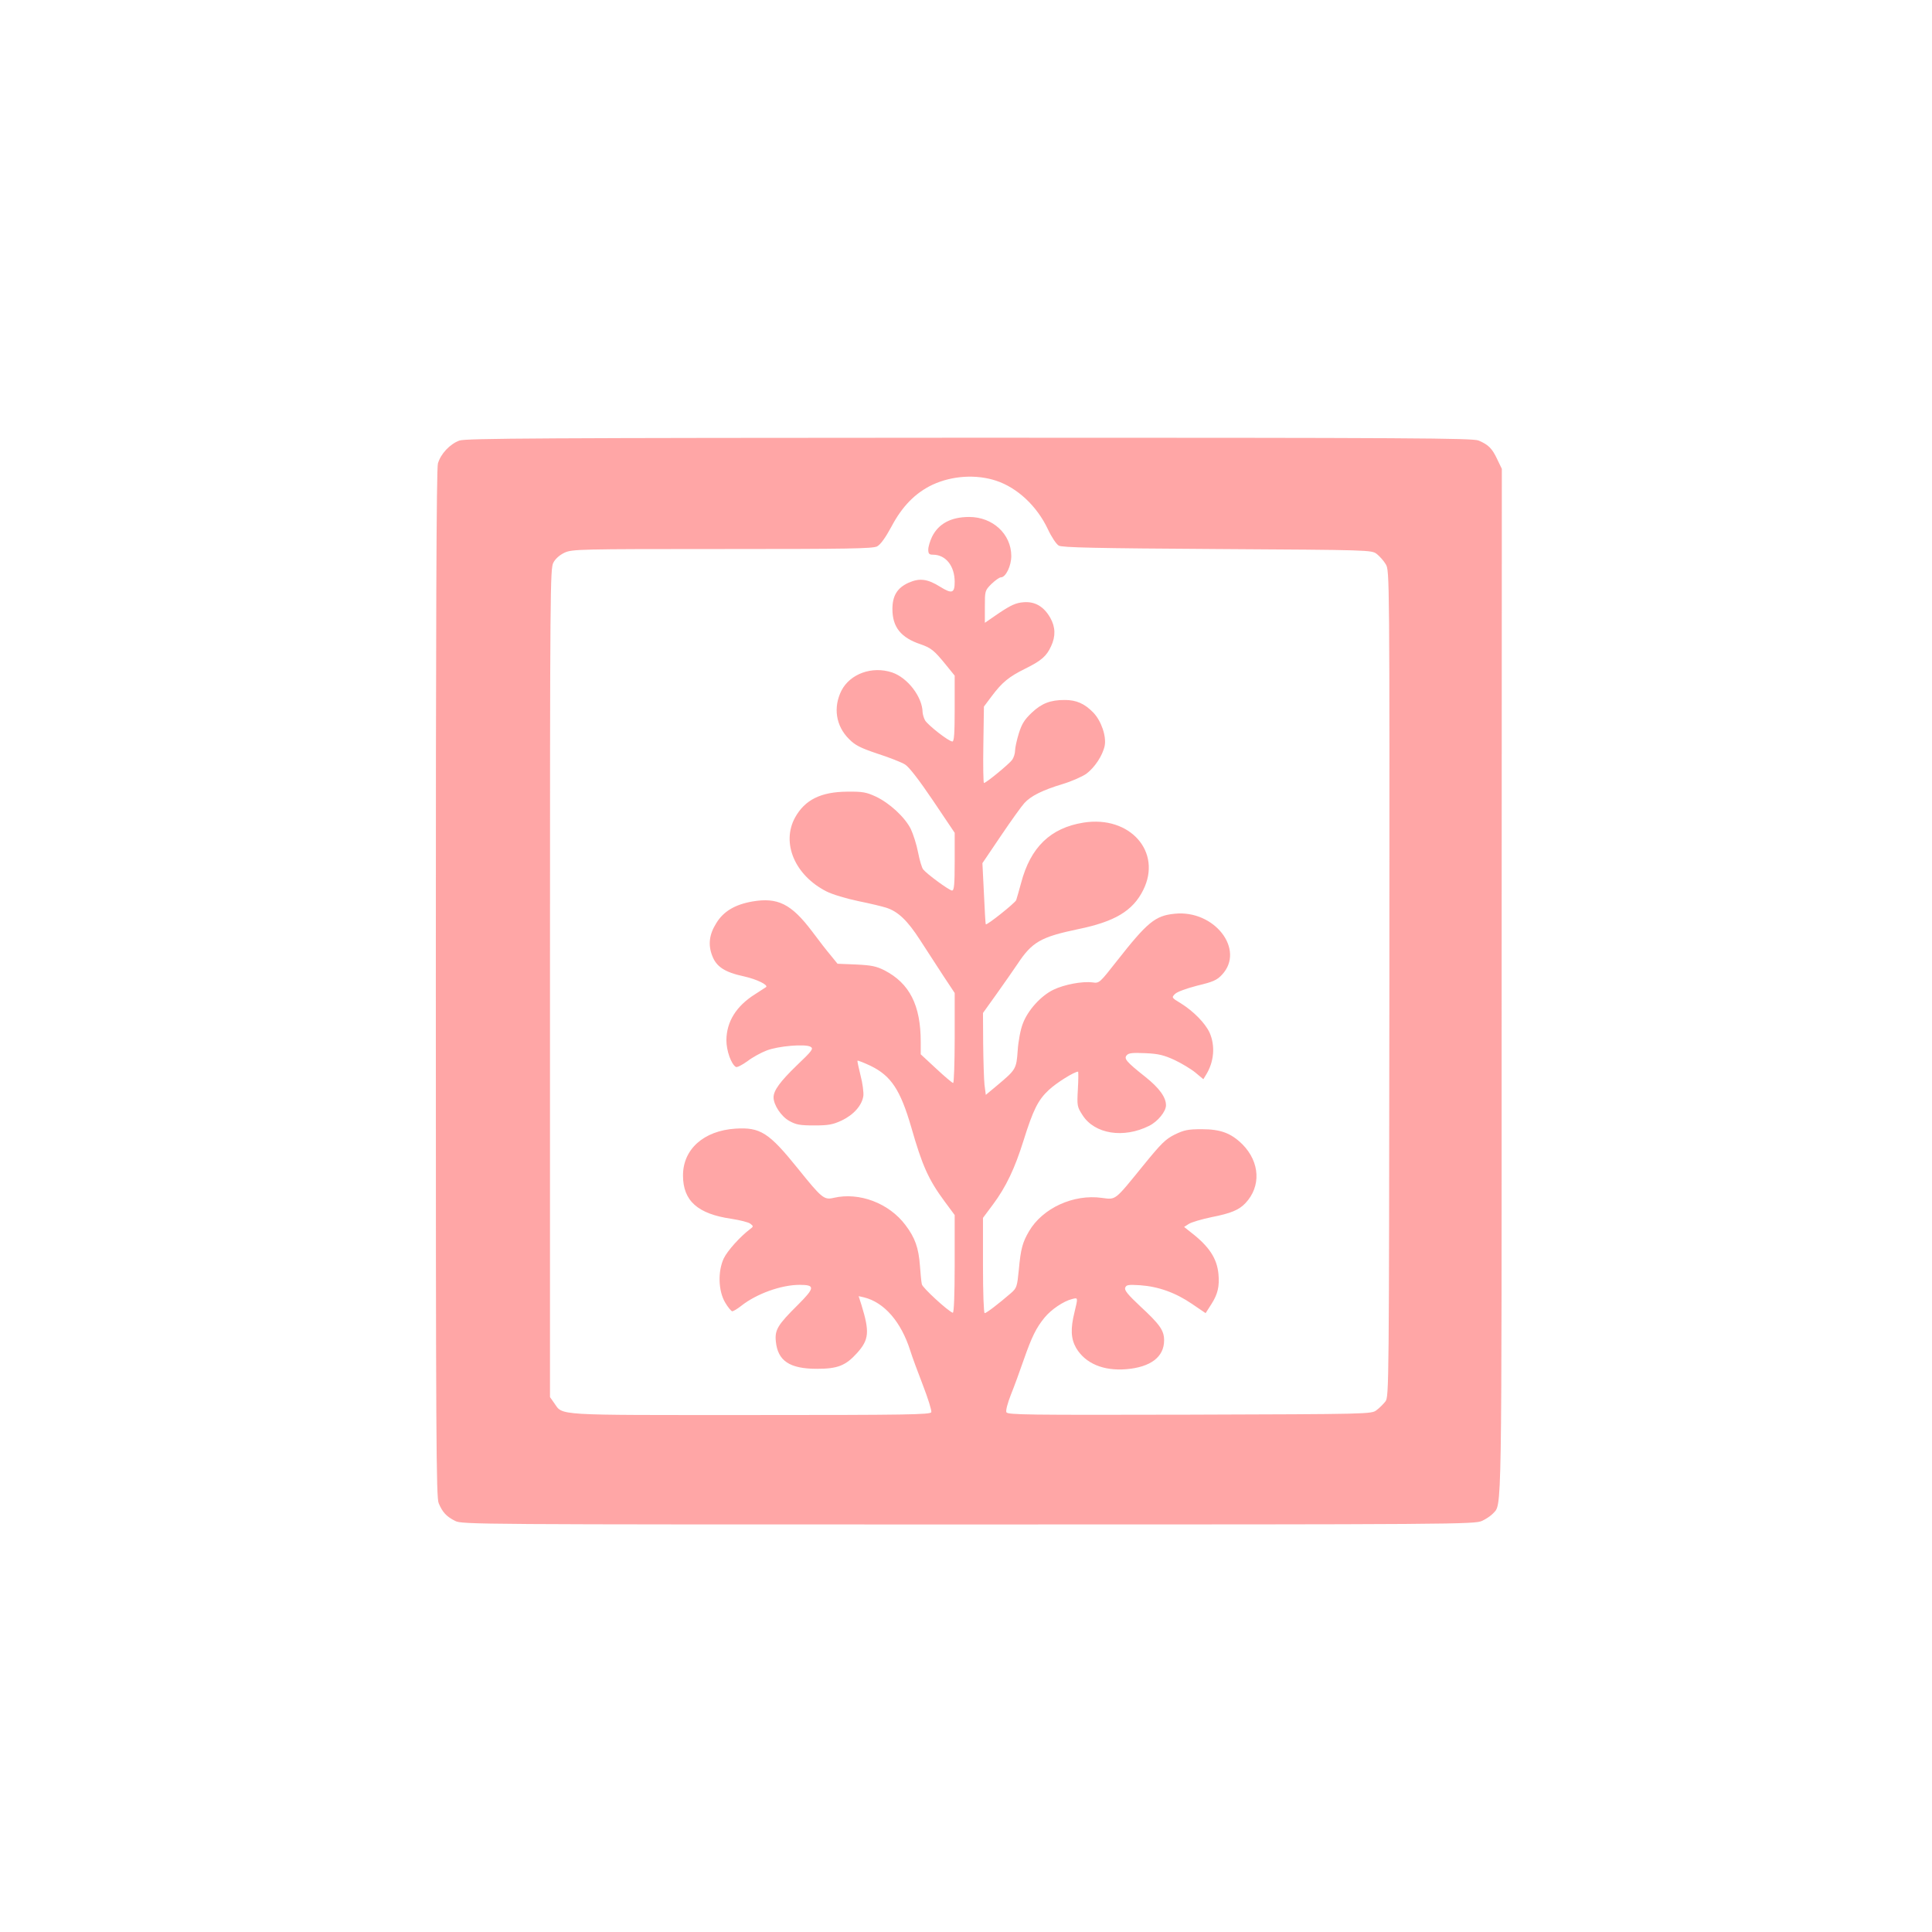 <?xml version="1.0" standalone="no"?>
<!DOCTYPE svg PUBLIC "-//W3C//DTD SVG 20010904//EN"
 "http://www.w3.org/TR/2001/REC-SVG-20010904/DTD/svg10.dtd">
<svg version="1.0" xmlns="http://www.w3.org/2000/svg"
 width="1024pt" height="1024pt" viewBox="0 0 1024 1024"
 preserveAspectRatio="xMidYMid meet">

<g transform="translate(0,1024) scale(0.1,-0.1)"
fill="#ffa6a6" stroke="none">
<path d="M2435 7905 c-50 -18 -100 -71 -114 -122 -8 -26 -11 -860 -11 -2756 0
-2423 2 -2722 15 -2754 20 -48 41 -71 87 -94 36 -19 107 -19 2720 -19 2582 0
2685 1 2723 19 22 10 48 28 58 39 48 54 46 -80 46 2817 l1 2720 -24 50 c-27
58 -47 78 -99 100 -32 13 -325 15 -2699 15 -2269 -1 -2669 -3 -2703 -15z
m2845 -213 c112 -37 216 -134 274 -257 19 -41 45 -80 58 -87 18 -10 192 -14
840 -18 811 -5 817 -5 845 -26 15 -12 37 -36 48 -55 20 -34 20 -51 19 -2222
-2 -2147 -2 -2189 -21 -2215 -11 -14 -32 -35 -47 -46 -27 -21 -35 -21 -992
-24 -861 -2 -965 -1 -970 13 -4 9 7 50 24 93 17 42 47 124 67 182 44 126 67
172 111 226 35 43 101 88 147 99 31 8 31 9 12 -70 -22 -89 -19 -141 9 -190 49
-82 144 -122 266 -112 129 11 200 65 200 153 0 52 -22 84 -126 180 -66 62 -86
86 -80 99 5 15 16 17 79 13 97 -7 187 -39 275 -99 l72 -49 30 47 c35 54 44 96
38 161 -8 82 -49 145 -143 218 l-39 31 25 16 c14 9 68 25 121 36 102 20 145
38 179 74 84 89 77 218 -16 312 -60 59 -115 80 -215 80 -73 0 -93 -4 -143 -28
-50 -25 -72 -47 -168 -165 -153 -188 -143 -181 -219 -171 -150 21 -314 -54
-386 -177 -34 -58 -44 -93 -54 -204 -9 -90 -11 -97 -42 -124 -66 -57 -130
-106 -139 -106 -5 0 -9 107 -9 253 l0 252 53 71 c70 94 116 192 162 339 51
163 77 215 134 268 39 37 135 97 155 97 2 0 2 -42 -1 -92 -5 -90 -4 -94 25
-139 64 -100 218 -124 353 -56 46 23 89 76 89 109 0 42 -35 91 -109 150 -102
81 -115 97 -99 115 10 12 31 14 98 11 70 -3 98 -10 155 -36 38 -18 88 -48 111
-67 l42 -35 14 23 c43 69 50 154 19 224 -24 51 -85 113 -152 155 -50 30 -50
31 -31 50 11 11 60 29 118 44 84 20 104 29 131 58 124 133 -41 345 -251 323
-103 -10 -145 -45 -306 -250 -92 -117 -93 -119 -129 -114 -55 7 -150 -11 -208
-39 -66 -32 -136 -109 -162 -180 -12 -30 -24 -94 -27 -142 -7 -98 -9 -101
-109 -185 l-60 -50 -7 54 c-3 30 -6 127 -7 217 l-1 163 73 102 c40 56 90 128
111 159 76 115 123 142 319 183 196 40 291 97 346 207 102 203 -70 397 -316
358 -175 -28 -281 -130 -331 -320 -11 -41 -23 -82 -26 -91 -7 -16 -155 -134
-161 -128 -2 2 -6 76 -10 164 l-8 160 98 145 c54 80 110 158 124 173 34 38 96
69 202 101 47 14 104 39 127 55 44 33 86 96 97 148 10 50 -18 133 -61 177 -46
47 -89 66 -151 66 -76 0 -122 -18 -174 -67 -39 -37 -53 -59 -69 -110 -11 -36
-20 -77 -20 -92 0 -15 -7 -36 -15 -48 -16 -22 -138 -123 -150 -123 -3 0 -5 91
-3 203 l3 202 42 56 c54 72 90 102 177 145 85 42 113 66 137 119 25 53 23 102
-4 150 -34 60 -81 88 -142 83 -40 -3 -66 -15 -128 -56 l-77 -53 0 85 c0 84 0
86 35 121 20 19 42 35 50 35 26 0 55 61 55 113 0 116 -98 207 -223 207 -97 0
-163 -36 -197 -105 -11 -23 -20 -53 -20 -68 0 -22 5 -27 25 -27 68 0 115 -60
115 -144 0 -60 -14 -65 -77 -26 -67 42 -109 47 -166 22 -61 -27 -87 -69 -87
-140 0 -96 45 -152 150 -187 55 -19 72 -33 133 -108 l47 -58 0 -174 c0 -133
-3 -175 -12 -175 -20 0 -130 87 -145 112 -7 13 -12 31 -13 42 -1 82 -79 184
-162 212 -106 35 -222 -7 -268 -96 -45 -89 -30 -188 40 -257 32 -33 60 -47
152 -78 62 -20 128 -46 145 -57 21 -13 73 -80 148 -191 l115 -171 0 -153 c0
-122 -3 -153 -14 -153 -14 0 -132 86 -153 112 -7 8 -19 49 -27 90 -8 42 -26
98 -39 125 -32 63 -113 137 -185 171 -50 23 -69 27 -152 26 -139 -1 -224 -43
-276 -137 -74 -135 -1 -307 167 -392 29 -15 105 -38 168 -51 64 -13 130 -29
148 -35 63 -20 113 -68 180 -172 36 -56 92 -142 124 -191 l59 -89 0 -239 c0
-131 -4 -238 -8 -238 -5 0 -45 34 -90 76 l-82 76 0 66 c0 194 -59 310 -192
379 -44 22 -69 27 -151 31 l-98 4 -34 42 c-19 22 -65 81 -102 131 -109 144
-181 180 -315 157 -92 -16 -153 -52 -191 -114 -38 -60 -45 -115 -22 -174 22
-58 66 -87 168 -109 68 -15 131 -46 117 -57 -3 -2 -29 -19 -57 -37 -101 -63
-152 -146 -153 -244 0 -56 25 -126 50 -142 6 -4 33 10 61 30 27 21 73 46 102
57 61 24 205 36 233 20 17 -10 10 -20 -73 -99 -88 -85 -123 -133 -123 -169 0
-40 40 -101 83 -125 36 -20 55 -24 132 -24 76 0 98 4 146 26 63 30 108 80 115
131 2 18 -4 67 -15 108 -10 41 -18 77 -16 78 2 2 33 -10 69 -27 109 -53 158
-127 216 -326 58 -203 91 -277 176 -392 l54 -73 0 -261 c0 -164 -4 -259 -10
-257 -26 9 -161 133 -164 151 -3 12 -7 56 -10 97 -7 96 -26 150 -77 217 -87
116 -245 176 -381 144 -50 -12 -63 -1 -187 153 -156 194 -201 222 -333 214
-168 -11 -278 -109 -278 -248 0 -135 78 -204 257 -230 45 -7 90 -18 100 -26
17 -13 17 -15 -2 -29 -53 -40 -120 -115 -139 -155 -32 -69 -29 -171 7 -233 15
-26 33 -47 38 -47 6 0 28 13 48 29 81 64 212 111 309 111 83 0 82 -15 -9 -106
-106 -105 -123 -132 -117 -193 10 -104 73 -146 218 -146 110 0 152 17 212 83
64 71 68 112 24 255 l-15 47 27 -6 c108 -26 198 -129 247 -284 9 -30 40 -113
67 -183 27 -70 47 -134 44 -142 -5 -13 -131 -15 -957 -15 -1052 0 -994 -4
-1042 64 l-22 31 0 2195 c0 2102 1 2196 18 2228 11 21 34 41 60 53 40 18 78
19 835 19 669 0 797 2 821 14 18 10 43 44 76 105 57 108 127 179 218 222 104
48 231 56 337 21z"/>
</g>
</svg>
